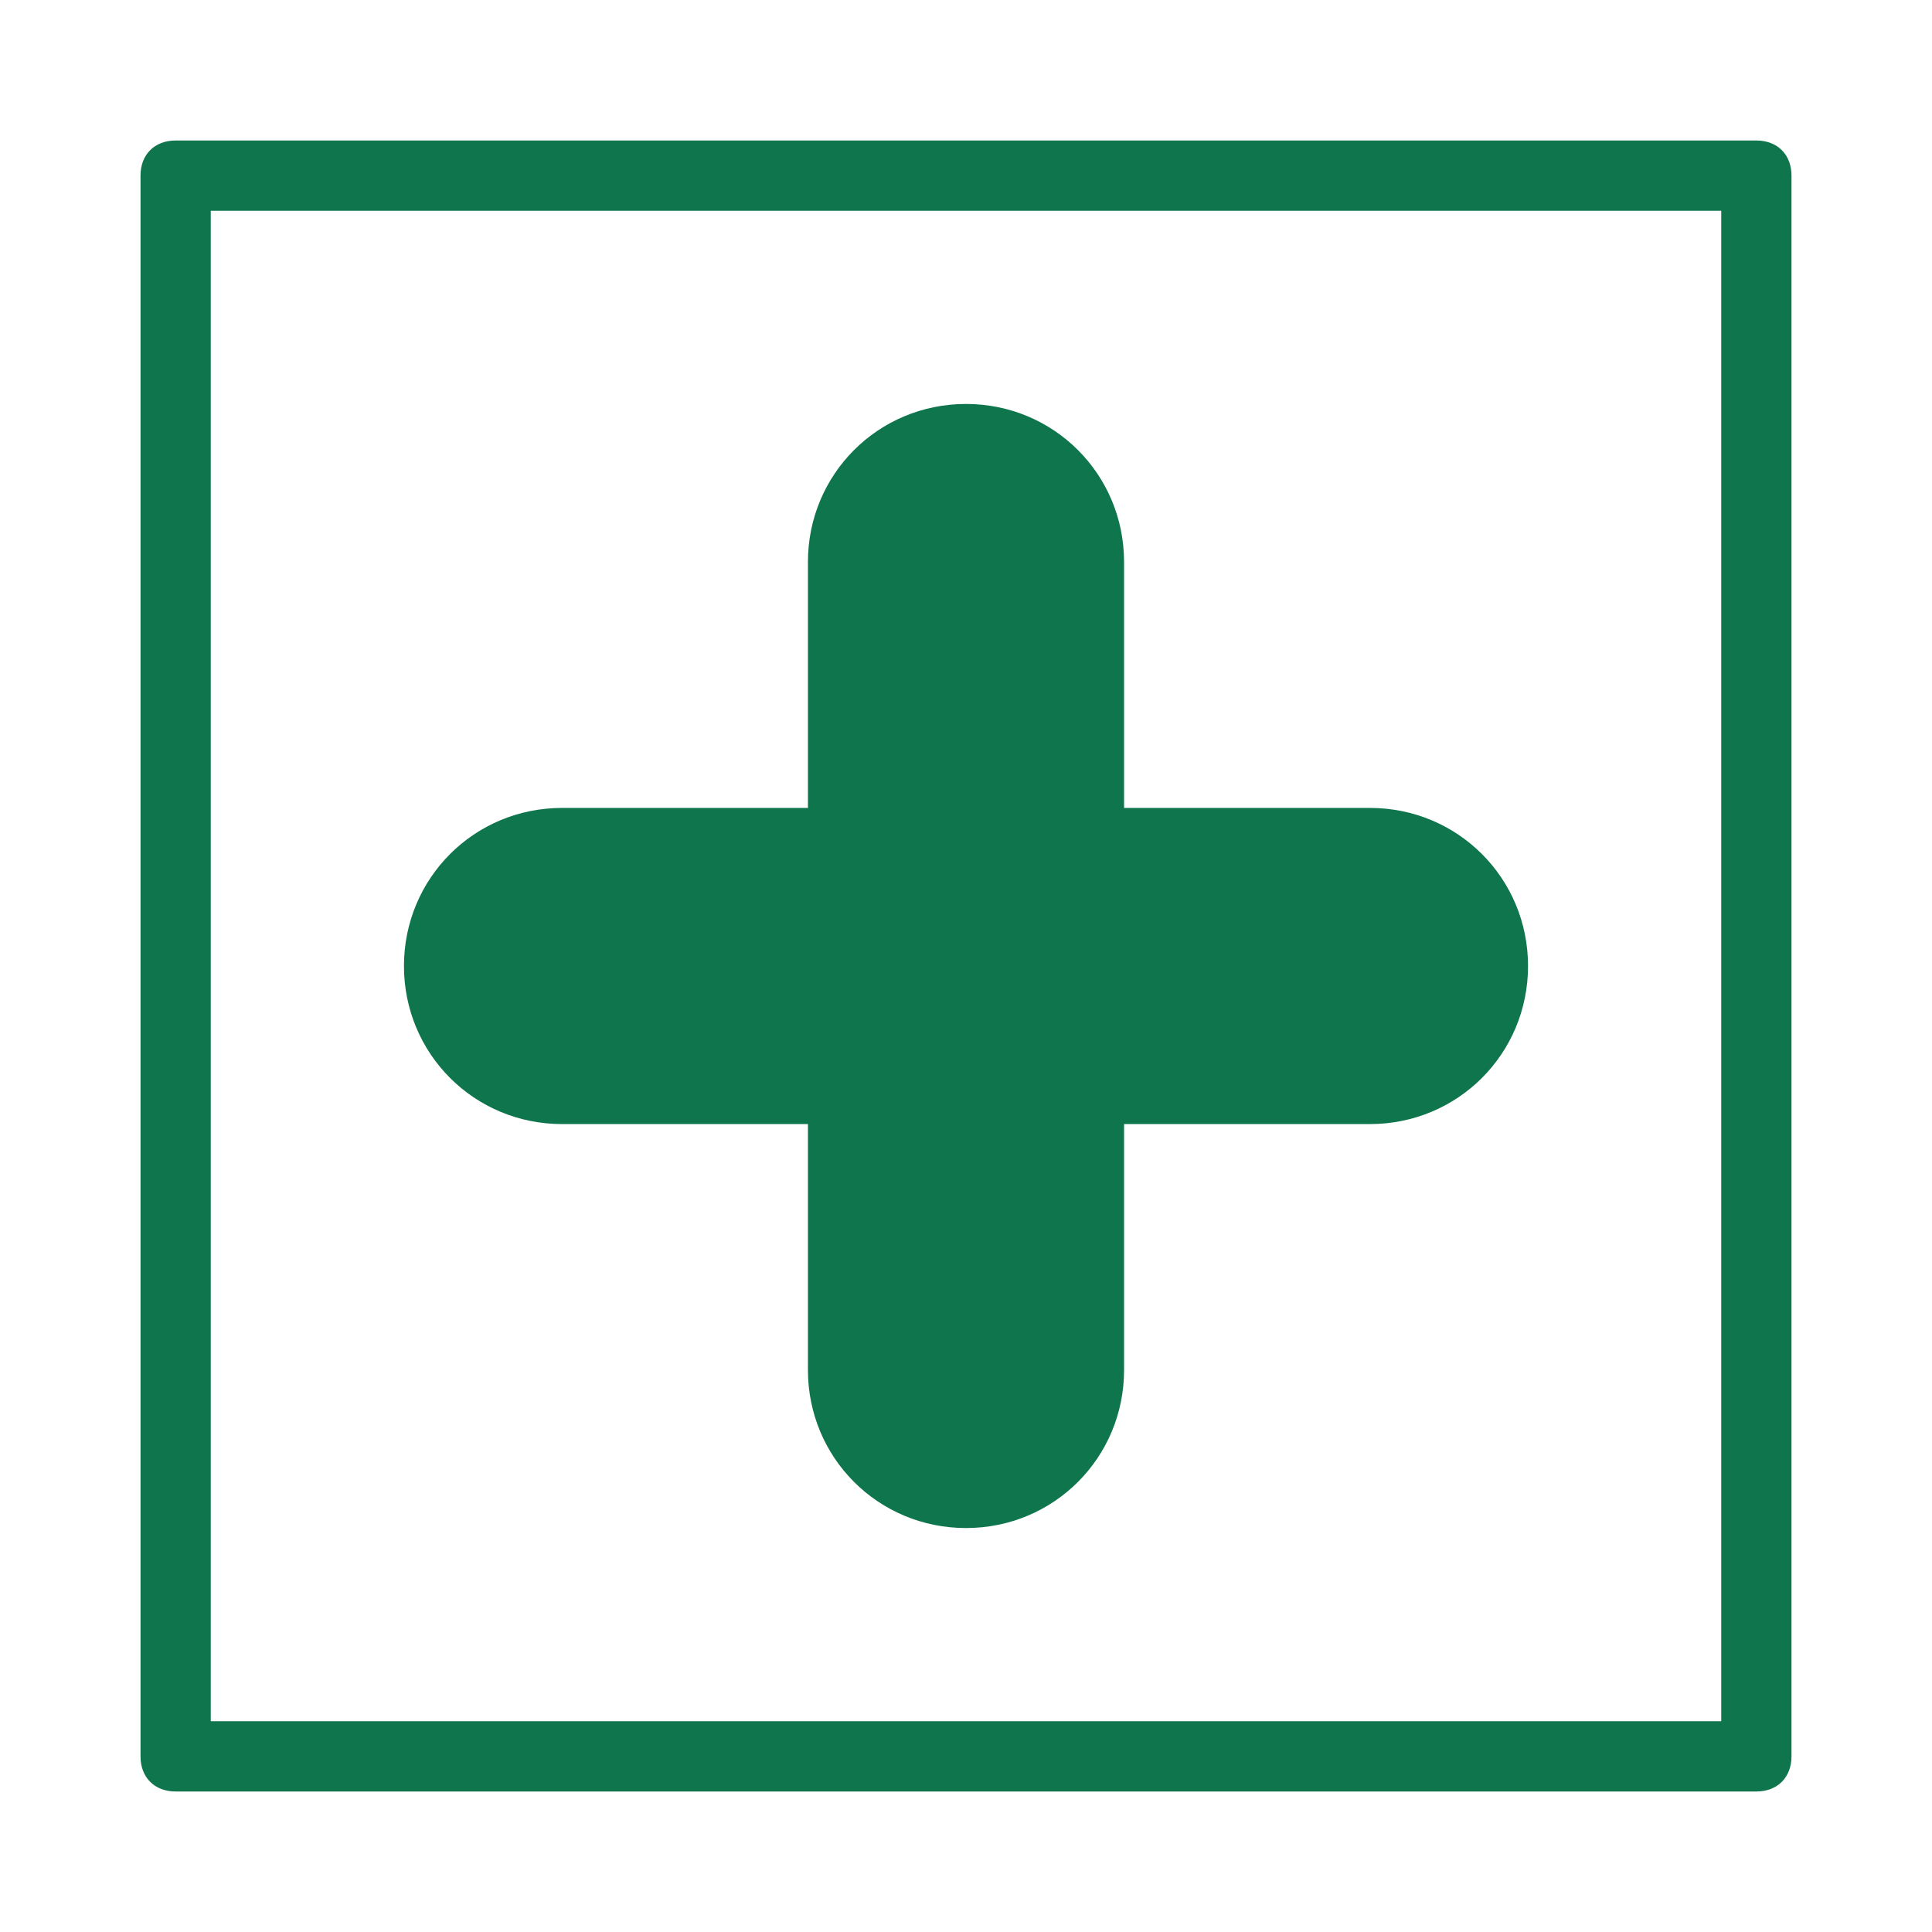 <svg width="55" height="55" viewBox="0 0 55 55" fill="none" xmlns="http://www.w3.org/2000/svg">
<path d="M50 51H5C4.4 51 4 50.6 4 50V5C4 4.4 4.4 4 5 4H50C50.6 4 51 4.4 51 5V50C51 50.6 50.6 51 50 51ZM6 49H49V6H6V49ZM39 23H32V16C32 13.5 30 11.5 27.5 11.5C25 11.5 23 13.5 23 16V23H16C13.5 23 11.5 25 11.5 27.5C11.5 30 13.5 32 16 32H23V39C23 41.5 25 43.5 27.5 43.5C30 43.5 32 41.5 32 39V32H39C41.5 32 43.5 30 43.5 27.5C43.5 25 41.5 23 39 23Z" fill="#0F754D"/>
</svg>
